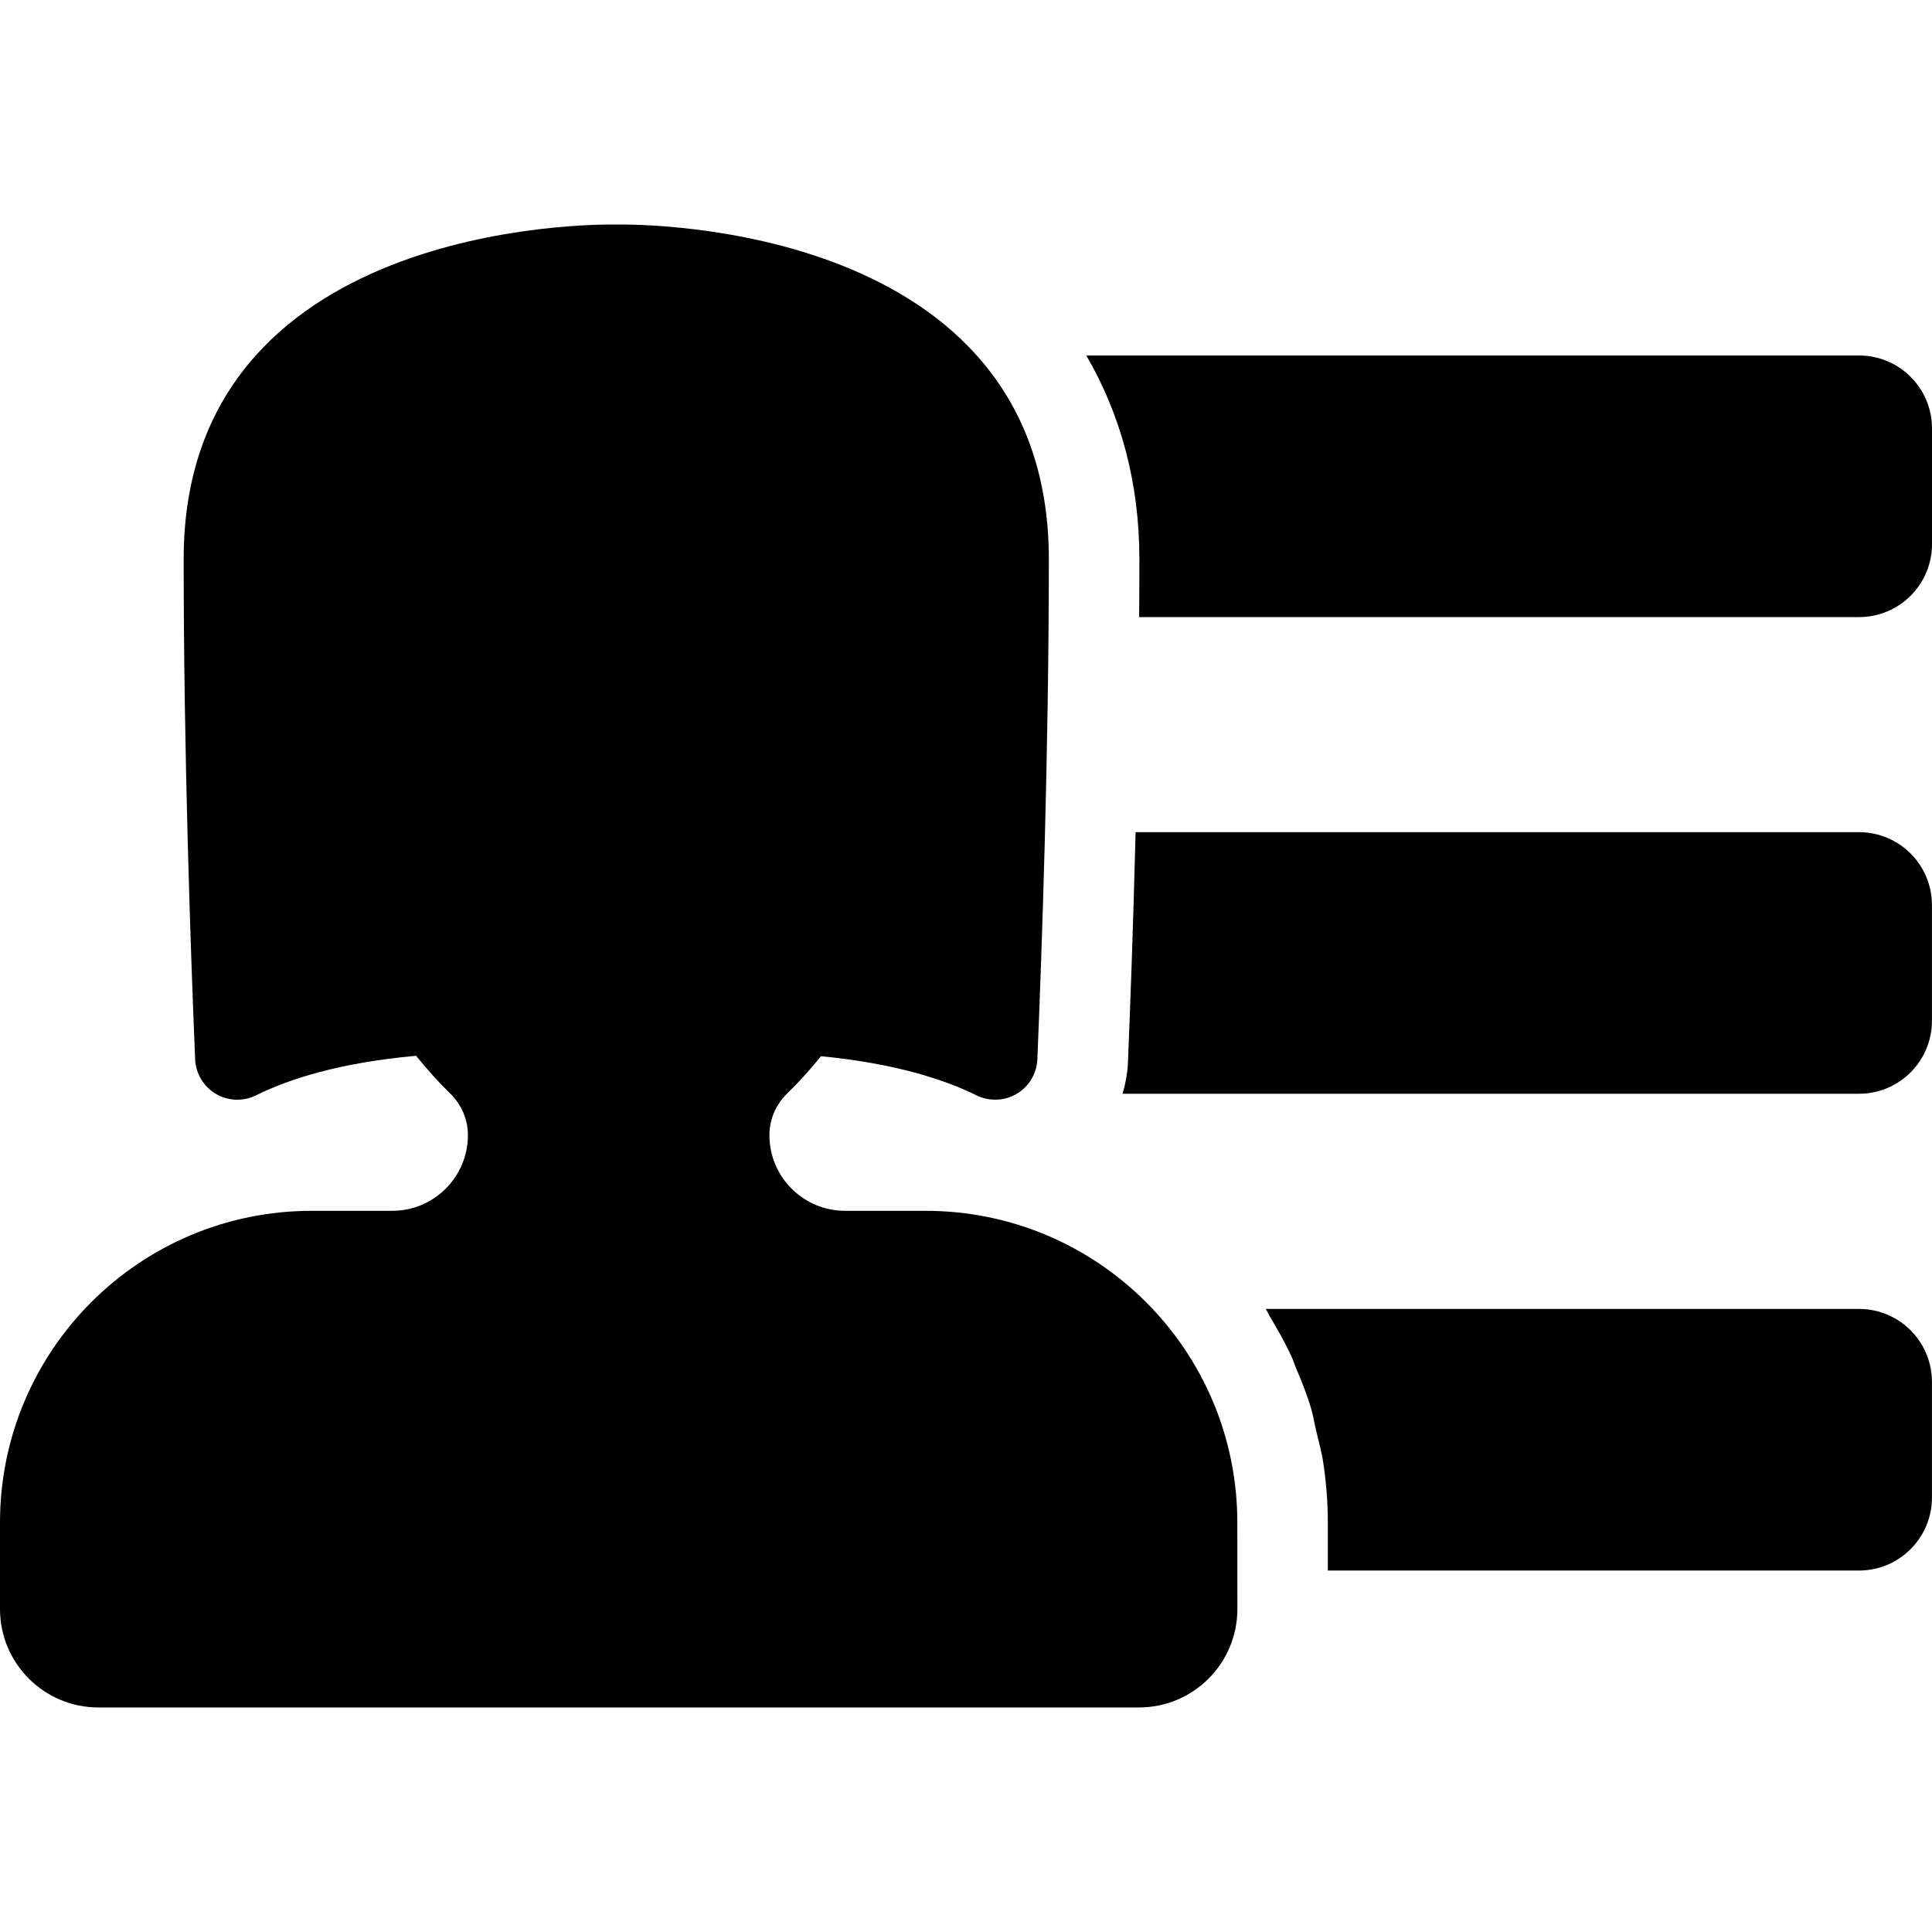 <?xml version="1.0" encoding="iso-8859-1"?>
<!-- Generator: Adobe Illustrator 16.0.0, SVG Export Plug-In . SVG Version: 6.00 Build 0)  -->
<!DOCTYPE svg PUBLIC "-//W3C//DTD SVG 1.1//EN" "http://www.w3.org/Graphics/SVG/1.1/DTD/svg11.dtd">
<svg version="1.1" id="Capa_1" xmlns="http://www.w3.org/2000/svg" xmlns:xlink="http://www.w3.org/1999/xlink" x="0px" y="0px"
	 width="32px" height="32px" viewBox="0 0 32 32" style="enable-background:new 0 0 32 32;" xml:space="preserve">
<g>
	<path d="M20.494,25.219c0-2.853-2.312-5.164-5.164-5.164h-1.333c-0.692,0-1.253-0.562-1.253-1.253c0-0.257,0.104-0.503,0.287-0.683
		c0.198-0.191,0.386-0.401,0.567-0.625c1.222,0.119,2.038,0.383,2.575,0.648c0.212,0.104,0.463,0.096,0.667-0.025
		c0.204-0.121,0.332-0.336,0.342-0.572c0.074-1.781,0.19-5.077,0.19-8.284c0-5.572-6.745-5.549-7.165-5.542
		c-0.42-0.007-7.165-0.029-7.165,5.542c0,3.207,0.116,6.502,0.19,8.284c0.01,0.236,0.139,0.451,0.342,0.572
		c0.204,0.121,0.455,0.13,0.667,0.025c0.547-0.272,1.386-0.54,2.651-0.655c0.182,0.226,0.372,0.438,0.571,0.632
		c0.183,0.18,0.287,0.426,0.287,0.683c0,0.691-0.561,1.253-1.253,1.253H5.164C2.312,20.055,0,22.367,0,25.219v1.431
		c0,0.901,0.73,1.631,1.631,1.631h17.232c0.902,0,1.632-0.729,1.632-1.631L20.494,25.219L20.494,25.219z"/>
	<g>
		<path d="M21.8,23.694c-0.028-0.122-0.048-0.248-0.084-0.367C21.751,23.446,21.771,23.572,21.8,23.694z"/>
		<path d="M21.994,25.219c0-0.331-0.026-0.656-0.073-0.975C21.968,24.563,21.994,24.888,21.994,25.219z"/>
		<path d="M21.463,22.652c-0.025-0.062-0.045-0.127-0.072-0.188C21.418,22.525,21.438,22.59,21.463,22.652z"/>
		<path d="M18.868,10.221h11.924C31.459,10.221,32,9.68,32,9.013V7.096c0-0.667-0.541-1.208-1.208-1.208H17.993
			c0.567,0.975,0.879,2.106,0.879,3.375C18.872,9.581,18.87,9.901,18.868,10.221z"/>
		<path d="M18.593,18.116h12.198c0.667,0,1.208-0.541,1.208-1.208v-1.917c0-0.667-0.541-1.208-1.208-1.208H18.809
			c-0.039,1.557-0.09,2.921-0.127,3.824C18.674,17.783,18.641,17.952,18.593,18.116z"/>
		<path d="M21.463,22.652c0.094,0.221,0.184,0.442,0.252,0.674c0.036,0.119,0.055,0.245,0.084,0.367
			c0.043,0.184,0.094,0.363,0.121,0.551c0.047,0.318,0.073,0.644,0.073,0.975v0.794h8.798c0.667,0,1.208-0.541,1.208-1.208v-1.917
			c0-0.667-0.541-1.208-1.208-1.208h-9.826c0.027,0.043,0.047,0.09,0.072,0.133c0.127,0.212,0.249,0.426,0.352,0.652
			C21.418,22.525,21.438,22.59,21.463,22.652z"/>
	</g>
</g>
<g>
</g>
<g>
</g>
<g>
</g>
<g>
</g>
<g>
</g>
<g>
</g>
<g>
</g>
<g>
</g>
<g>
</g>
<g>
</g>
<g>
</g>
<g>
</g>
<g>
</g>
<g>
</g>
<g>
</g>
</svg>
